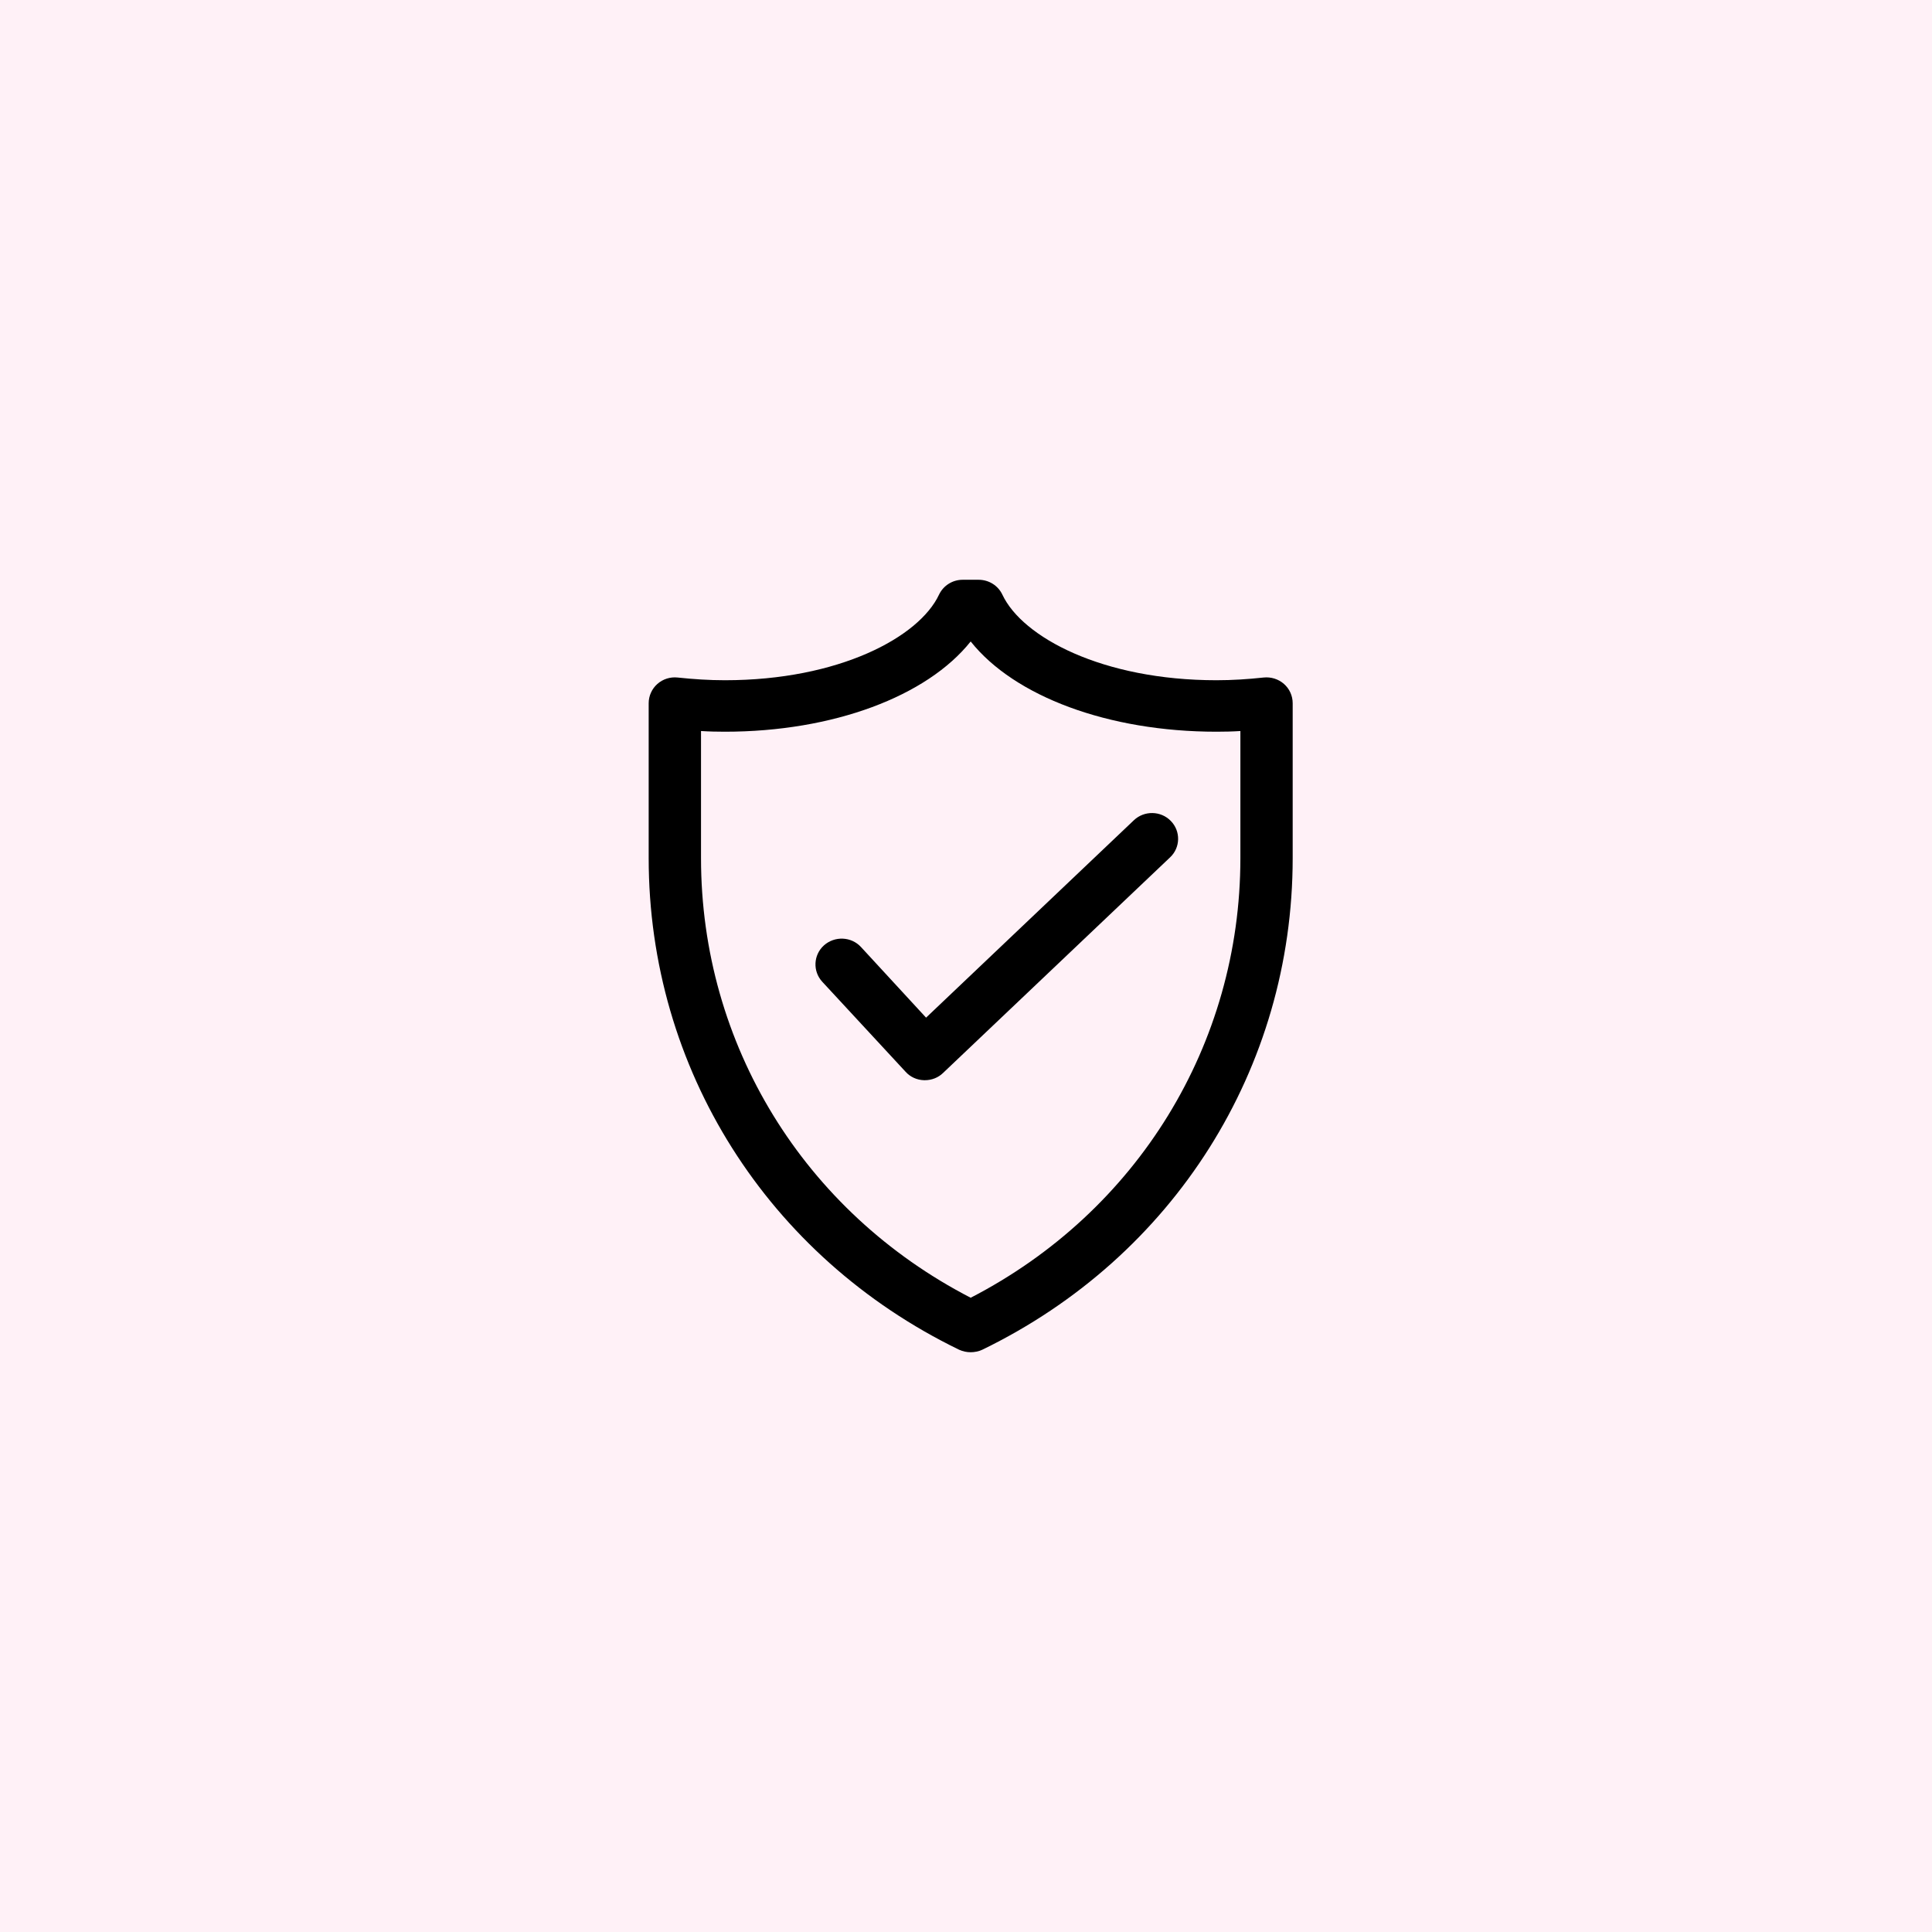 <svg xmlns="http://www.w3.org/2000/svg" xmlns:xlink="http://www.w3.org/1999/xlink" width="60" zoomAndPan="magnify" viewBox="0 0 45 45" height="60" preserveAspectRatio="xMidYMid meet" version="1.0"><defs><clipPath id="20f5070d24"><path d="M 15.109 13.5 L 30.109 13.5 L 30.109 31.5 L 15.109 31.5 Z M 15.109 13.5 " clip-rule="nonzero"/></clipPath></defs><rect x="-4.5" width="54" fill="#ffffff" y="-4.5" height="54" fill-opacity="1"/><rect x="-4.5" width="54" fill="#fff1f7" y="-4.5" height="54" fill-opacity="1"/><g clip-path="url(#20f5070d24)"><path fill="#000000" d="M 29.906 15.93 C 29.777 15.816 29.602 15.762 29.43 15.781 C 29.07 15.82 28.703 15.844 28.336 15.844 C 25.676 15.844 23.812 14.84 23.348 13.852 C 23.246 13.637 23.031 13.504 22.793 13.504 L 22.422 13.504 C 22.188 13.504 21.973 13.637 21.871 13.852 C 21.406 14.84 19.543 15.844 16.883 15.844 C 16.516 15.844 16.148 15.82 15.785 15.781 C 15.613 15.762 15.441 15.816 15.312 15.93 C 15.184 16.043 15.109 16.207 15.109 16.379 L 15.109 19.988 C 15.109 24.887 17.879 29.273 22.34 31.438 C 22.426 31.477 22.516 31.496 22.609 31.496 C 22.699 31.496 22.793 31.477 22.879 31.438 C 27.34 29.273 30.109 24.887 30.109 19.988 L 30.109 16.379 C 30.109 16.207 30.035 16.043 29.906 15.93 Z M 28.891 19.988 C 28.891 24.324 26.492 28.223 22.609 30.227 C 18.727 28.223 16.328 24.324 16.328 19.988 L 16.328 17.027 C 16.512 17.039 16.699 17.043 16.883 17.043 C 19.406 17.043 21.59 16.219 22.609 14.941 C 23.625 16.219 25.812 17.043 28.336 17.043 C 28.52 17.043 28.707 17.039 28.891 17.027 Z M 27.27 19.121 C 27.504 19.359 27.496 19.742 27.254 19.969 L 21.965 24.992 C 21.852 25.102 21.699 25.16 21.543 25.16 C 21.535 25.16 21.531 25.16 21.523 25.16 C 21.359 25.156 21.203 25.086 21.094 24.965 L 19.152 22.867 C 18.926 22.621 18.945 22.242 19.191 22.02 C 19.441 21.797 19.828 21.812 20.055 22.059 L 21.57 23.703 L 26.41 19.105 C 26.652 18.875 27.039 18.883 27.27 19.121 Z M 27.27 19.121 " fill-opacity="1" fill-rule="nonzero"/></g></svg>